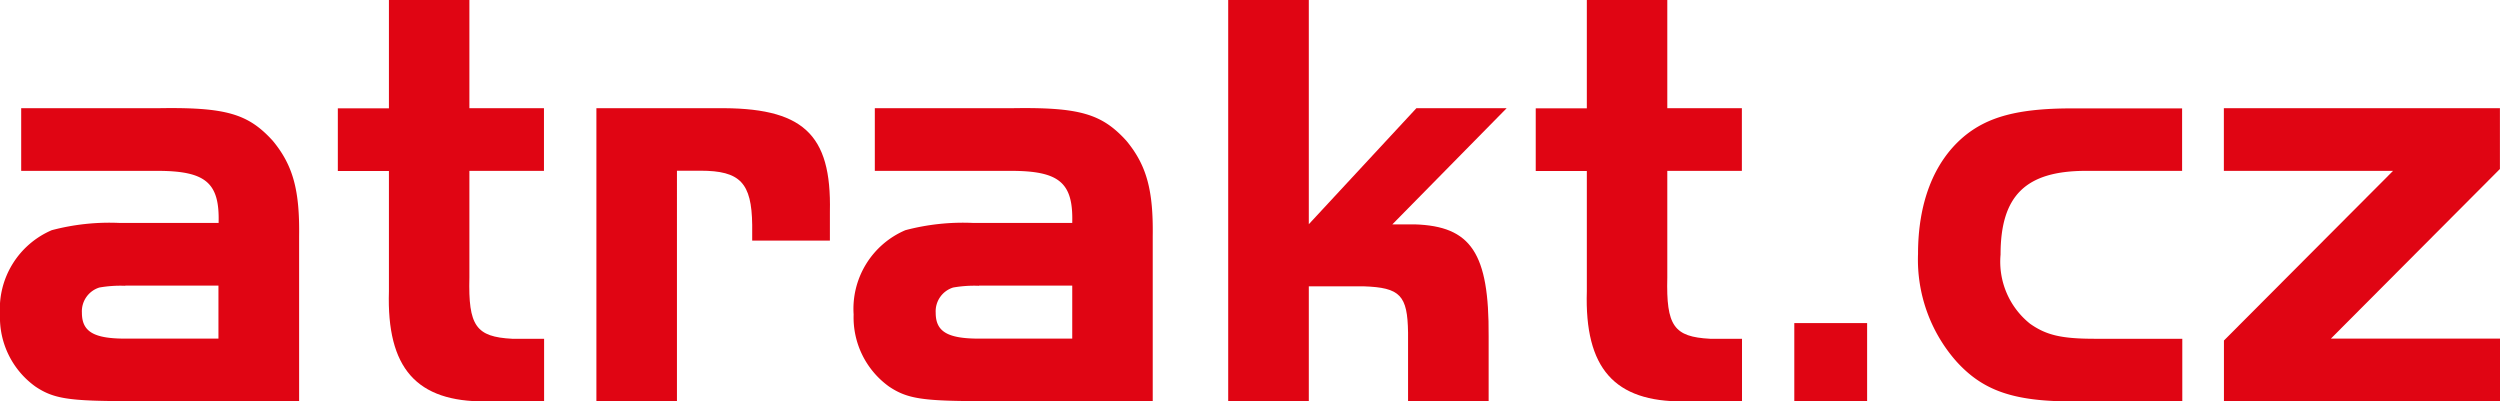 <svg xmlns="http://www.w3.org/2000/svg" width="151.237" height="24.283" viewBox="0 0 151.237 24.283">
  <g id="Vrstva_1-2" transform="translate(0.01)">
    <path id="Path_1842" data-name="Path 1842" d="M13.214,15.021c.073-2.442-.763-3.164-3.716-3.164H1.272V8.068H9.5c4.146-.073,5.493.325,6.985,1.963,1.241,1.493,1.639,3.018,1.6,5.785v9.971H7.819c-3.675,0-4.584-.146-5.679-.876A5.147,5.147,0,0,1-.01,20.546a5.182,5.182,0,0,1,3.132-5.1,13.636,13.636,0,0,1,4.113-.438h5.971ZM7.568,18.81A7.4,7.4,0,0,0,6,18.915a1.507,1.507,0,0,0-1.055,1.525c0,1.128.69,1.566,2.621,1.566h5.639V18.8H7.568Z" transform="translate(0 -1.521)" fill="#e00513"/>
    <path id="Path_1843" data-name="Path 1843" d="M28.263,0h4.876V6.547H37.65v3.789H33.139v6.442c-.073,2.945.4,3.6,2.588,3.716h1.931v3.789H34.129c-4.186.032-6-2-5.858-6.661V10.344H25.18V6.555h3.091V0Z" transform="translate(-4.753)" fill="#e00513"/>
    <path id="Path_1844" data-name="Path 1844" d="M51.705,8.069c5.241-.073,6.985,1.525,6.88,6.263v1.744h-4.7v-.949c-.032-2.548-.73-3.278-3.132-3.278h-1.42V25.789H44.46V8.069Z" transform="translate(-8.391 -1.522)" fill="#e00513"/>
    <path id="Path_1845" data-name="Path 1845" d="M76.864,15.021c.073-2.442-.763-3.164-3.716-3.164H64.922V8.068h8.227c4.146-.073,5.493.325,6.985,1.963,1.241,1.493,1.639,3.018,1.6,5.785v9.971H71.469c-3.675,0-4.584-.146-5.679-.876a5.147,5.147,0,0,1-2.15-4.365,5.171,5.171,0,0,1,3.132-5.1,13.636,13.636,0,0,1,4.113-.438h5.971ZM71.226,18.81a7.4,7.4,0,0,0-1.566.105,1.507,1.507,0,0,0-1.055,1.525c0,1.128.69,1.566,2.621,1.566h5.639V18.8H71.226Z" transform="translate(-12.01 -1.521)" fill="#e00513"/>
    <path id="Path_1846" data-name="Path 1846" d="M96.438,13.573l6.515-7.026h5.46L101.5,13.573h1.347c3.424.105,4.511,1.744,4.478,6.766v3.927H102.45V20.121c-.032-2.255-.471-2.726-2.694-2.8h-3.31v6.953H91.57V0h4.876V13.573Z" transform="translate(-17.28)" fill="#e00513"/>
    <path id="Path_1847" data-name="Path 1847" d="M117.583,0h4.876V6.547h4.511v3.789h-4.511v6.442c-.073,2.945.4,3.6,2.588,3.716h1.931v3.789h-3.529c-4.186.032-6-2-5.858-6.661V10.344H114.5V6.555h3.091V0Z" transform="translate(-21.606)" fill="#e00513"/>
    <path id="Path_1848" data-name="Path 1848" d="M138.185,28.82H133.78V24.09h4.405Z" transform="translate(-25.244 -4.545)" fill="#e00513"/>
    <path id="Path_1849" data-name="Path 1849" d="M158.993,11.861h-5.825c-3.643,0-5.168,1.493-5.168,5.063a4.8,4.8,0,0,0,1.785,4.186c.982.69,1.89.909,3.935.909h5.274v3.789h-6.661c-3.57,0-5.42-.657-7.026-2.442a9.3,9.3,0,0,1-2.3-6.482c0-3.091.949-5.533,2.726-7.058,1.452-1.233,3.31-1.744,6.588-1.744h6.661v3.789Z" transform="translate(-26.986 -1.525)" fill="#e00513"/>
    <path id="Path_1850" data-name="Path 1850" d="M165.81,11.859V8.07h16.7v3.675L172.284,22.008h10.231V25.8h-16.7V22.122l10.231-10.263Z" transform="translate(-31.288 -1.523)" fill="#e00513"/>
  </g>
</svg>
